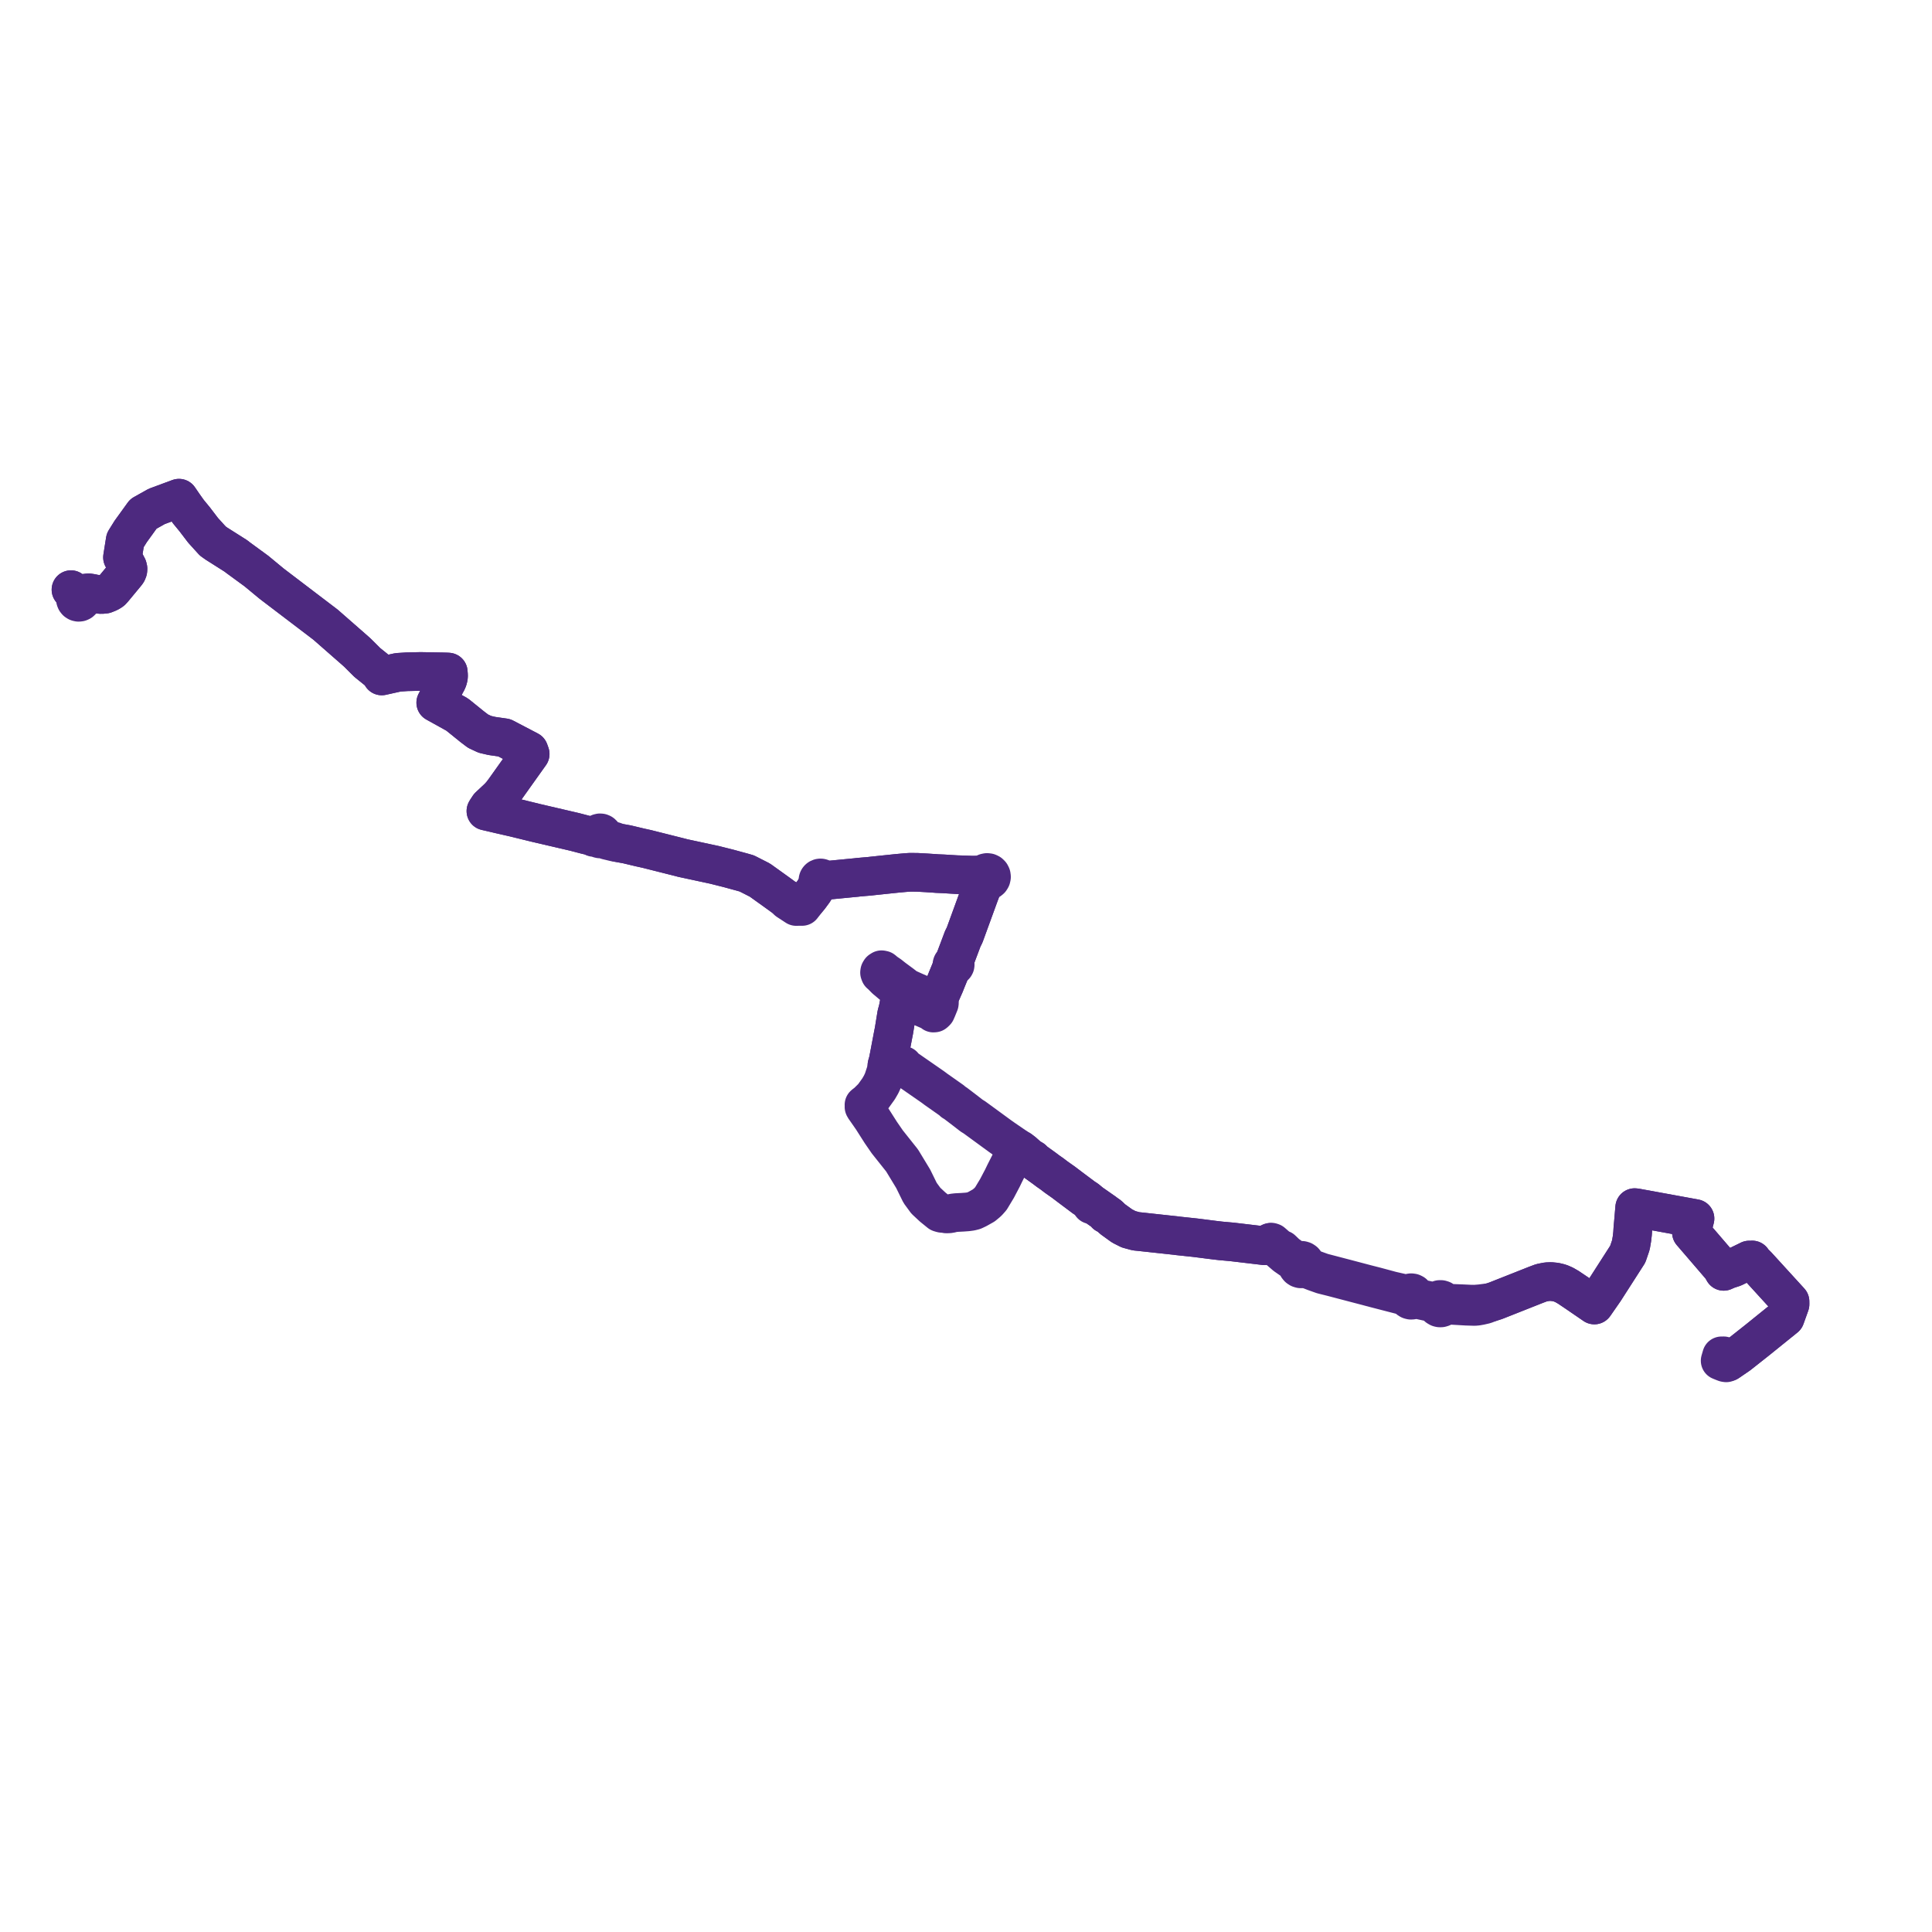     
<svg width="544.389" height="544.389" version="1.1"
     xmlns="http://www.w3.org/2000/svg">

  <title>Plan de ligne</title>
  <desc>Du 0000-00-00 au 2024-07-07</desc>

<path d='M 20 166.148 L 21.339 167.654 L 21.64 167.993 L 21.525 168.072 L 21.339 168.325 L 21.245 168.624 L 21.252 168.937 L 21.361 169.23 L 21.558 169.474 L 21.825 169.641 L 22.131 169.713 L 22.448 169.682 L 22.738 169.55 L 22.969 169.331 L 23.115 169.049 L 23.16 168.735 L 23.1 168.423 L 22.941 168.148 L 22.7 167.94 L 22.968 167.768 L 23.386 167.5 L 24.105 167.131 L 24.98 167.035 L 25.926 167.178 L 26.741 167.381 L 27.4 167.428 L 27.843 167.464 L 28.586 167.524 L 29.58 167.428 L 30.431 167.083 L 31.078 166.761 L 31.485 166.463 L 32.025 165.867 L 34.909 162.385 L 35.505 161.665 L 35.799 161.278 L 35.952 160.973 L 36.039 160.683 L 36.067 160.245 L 35.953 159.776 L 34.516 157.053 L 35.283 152.225 L 36.825 149.754 L 37.413 148.94 L 40.399 144.807 L 44.155 142.701 L 50.434 140.373 L 51.727 142.261 L 53.086 144.174 L 54.834 146.3 L 57.235 149.447 L 57.847 150.123 L 59.96 152.45 L 60.978 153.172 L 66.578 156.723 L 66.965 157.047 L 72.266 160.924 L 76.551 164.467 L 86.064 171.707 L 86.813 172.276 L 91.717 176.008 L 100.05 183.305 L 100.731 183.914 L 103.487 186.663 L 106.965 189.468 L 107.56 190.269 L 107.568 190.465 L 109.827 189.961 L 112.172 189.442 L 113.748 189.343 L 114.694 189.283 L 118.532 189.197 L 124.636 189.309 L 125.845 189.341 L 126.317 189.369 L 126.323 189.595 L 126.355 189.917 L 126.384 190.233 L 126.375 190.66 L 126.314 191.073 L 126.07 191.803 L 124.782 194.187 L 122.781 197.995 L 128.826 201.35 L 133.047 204.762 L 134.699 206.016 L 136.631 206.917 L 138.602 207.375 L 139.234 207.466 L 142.091 207.874 L 143.757 208.745 L 149.052 211.513 L 149.198 211.918 L 149.393 212.461 L 145.185 218.369 L 143.355 220.939 L 142.133 222.655 L 141.331 223.722 L 140.522 224.63 L 139.474 225.61 L 137.766 227.209 L 137.051 228.296 L 136.917 228.535 L 137.803 228.738 L 139.957 229.239 L 140.42 229.353 L 144.953 230.387 L 145.715 230.573 L 151.062 231.883 L 155.097 232.823 L 161.881 234.403 L 165.124 235.25 L 166.209 235.502 L 167.088 235.784 L 167.329 235.973 L 167.766 236.005 L 168.094 236.08 L 168.449 236.09 L 168.52 236.165 L 168.761 236.322 L 169.043 236.393 L 169.332 236.367 L 169.507 236.301 L 169.968 236.4 L 170.362 236.546 L 170.93 236.765 L 173.113 237.289 L 174.034 237.44 L 176.625 237.906 L 179.201 238.518 L 180.414 238.807 L 182.228 239.206 L 184.311 239.731 L 189.473 241.03 L 191.849 241.628 L 192.307 241.758 L 201.309 243.694 L 203.582 244.265 L 203.85 244.332 L 204.295 244.444 L 205.29 244.694 L 206.06 244.904 L 206.286 244.966 L 206.474 245.018 L 209.186 245.757 L 210.435 246.116 L 214.115 247.988 L 214.263 248.095 L 216.156 249.453 L 218.865 251.397 L 219.171 251.617 L 221.229 253.124 L 221.406 253.254 L 221.918 253.834 L 224.366 255.433 L 225.208 255.409 L 226.005 255.417 L 226.074 255.328 L 227.012 254.083 L 228.152 252.7 L 228.508 252.217 L 229.238 251.227 L 230.573 249.121 L 230.841 248.718 L 230.926 248.758 L 231.032 248.789 L 231.142 248.804 L 231.252 248.802 L 231.362 248.784 L 231.466 248.749 L 231.564 248.698 L 231.662 248.626 L 231.746 248.538 L 231.814 248.437 L 231.864 248.326 L 231.895 248.209 L 231.904 248.088 L 232.48 248.102 L 234.325 247.931 L 240.892 247.293 L 241.151 247.271 L 241.791 247.193 L 243.453 247.044 L 244.676 246.943 L 244.936 246.921 L 245.681 246.835 L 246.445 246.754 L 246.812 246.715 L 249.05 246.477 L 252.854 246.082 L 254.953 245.892 L 255.655 245.833 L 256.546 245.781 L 257.223 245.792 L 258.451 245.803 L 261.046 245.945 L 263.524 246.109 L 264.003 246.15 L 265.86 246.225 L 267.875 246.354 L 269.758 246.463 L 270.503 246.481 L 271.633 246.523 L 273.857 246.604 L 274.638 246.606 L 275.411 246.851 L 275.786 246.948 L 276.977 247.188 L 277.009 247.293 L 277.09 247.565 L 277.318 247.884 L 277.123 248.717 L 276.932 249.298 L 276.647 250.265 L 275.908 252.23 L 271.806 263.479 L 271.294 264.49 L 268.955 270.706 L 268.652 271.351 L 268.536 271.398 L 268.389 271.483 L 268.282 271.615 L 268.231 271.777 L 268.242 271.946 L 268.314 272.1 L 268.324 272.171 L 268.025 272.993 L 267.184 275.037 L 266.859 275.83 L 266.194 277.488 L 264.716 280.851 L 264.75 281.092 L 264.393 281.657 L 264.408 281.947 L 264.022 281.869 L 263.786 282.017 L 263.038 281.697 L 262.724 281.56 L 261.411 280.988 L 260.453 280.571 L 260.179 280.455 L 259.606 280.197 L 258.674 279.79 L 258.407 279.67 L 257.985 279.498 L 255.444 278.351 L 254.101 277.308 L 253.172 276.623 L 251.833 275.634 L 250.657 274.703 L 249.919 274.205 L 249.779 274.11 L 249.275 273.735 L 249.061 273.533 L 248.799 273.324 L 248.399 273.243 L 248.055 273.466 L 247.875 273.764 L 247.83 274.048 L 247.969 274.432 L 248.383 274.785 L 249.547 275.967 L 249.652 276.052 L 249.833 276.198 L 250.061 276.382 L 251.092 277.258 L 252.781 278.671 L 253.279 279.164 L 253.9 279.811 L 253.785 280.419 L 253.184 283.599 L 253.044 284.338 L 252.645 285.805 L 251.898 290.393 L 251.636 291.728 L 251.022 294.956 L 250.682 296.748 L 250.571 297.328 L 250.543 297.478 L 250.481 297.805 L 250.168 299.338 L 250.083 299.562 L 249.918 300.129 L 250.376 300.35 L 250.643 300.425 L 251.07 300.429 L 251.99 300.383 L 252.847 300.34 L 254.092 300.371 L 254.522 300.208 L 255.065 300.886 L 262.753 306.217 L 263.282 306.604 L 263.719 306.935 L 266.664 309.008 L 267.832 309.83 L 267.837 309.834 L 268.244 310.121 L 268.58 310.472 L 269.084 310.756 L 269.098 310.768 L 271.763 312.797 L 273.626 314.243 L 274.01 314.519 L 274.408 314.729 L 274.848 315.05 L 276.073 315.945 L 281.727 320.077 L 281.996 320.269 L 282.761 320.808 L 283.936 321.614 L 286.104 323.1 L 286.337 323.264 L 286.732 323.54 L 286.95 323.887 L 287.408 323.926 L 288.009 324.386 L 288.168 324.489 L 289.976 326.098 L 290.975 326.667 L 291.553 327.249 L 294.321 329.246 L 295.317 329.998 L 296.351 330.715 L 297.636 331.691 L 299.698 333.145 L 301.521 334.529 L 305.456 337.476 L 306.161 337.918 L 307.442 338.977 L 308.337 339.601 L 311.266 341.646 L 311.615 342.122 L 311.962 342.154 L 312.53 342.57 L 313.473 343.49 L 315.605 345.032 L 316.19 345.455 L 317.658 346.197 L 318.01 346.375 L 320.099 346.945 L 321.076 347.042 L 321.751 347.115 L 330.247 348.037 L 331.332 348.154 L 331.856 348.228 L 332.834 348.333 L 336.743 348.749 L 338.72 348.998 L 340.017 349.165 L 340.94 349.283 L 342.388 349.465 L 343.452 349.588 L 343.989 349.65 L 344.835 349.726 L 347.126 349.932 L 350.847 350.371 L 356.312 351.022 L 356.934 350.957 L 357.285 350.724 L 357.524 350.484 L 357.909 350.097 L 358.901 350.953 L 362.213 353.815 L 363.725 354.865 L 364.607 355.479 L 364.912 355.69 L 365.242 355.997 L 365.46 356.31 L 365.494 356.616 L 365.631 356.951 L 365.862 357.232 L 366.053 357.357 L 366.165 357.431 L 366.515 357.533 L 366.878 357.528 L 367.182 357.436 L 367.375 357.315 L 367.78 357.391 L 368.259 357.555 L 368.665 357.712 L 370.461 358.404 L 371.741 358.858 L 372.643 359.177 L 375.427 359.875 L 382.042 361.611 L 385.072 362.402 L 386.319 362.737 L 386.688 362.828 L 387.602 363.075 L 395.946 365.233 L 396.261 365.345 L 396.52 365.458 L 396.662 365.677 L 396.782 365.911 L 396.955 366.108 L 397.24 366.289 L 397.568 366.372 L 397.905 366.349 L 398.218 366.221 L 398.862 366.153 L 399.473 366.18 L 401.189 366.551 L 401.535 366.626 L 401.878 366.701 L 403.554 367.064 L 403.989 367.205 L 404.304 367.369 L 404.808 367.956 L 405.075 368.271 L 405.433 368.478 L 405.681 368.54 L 406.042 368.537 L 406.386 368.428 L 406.682 368.222 L 406.797 368.097 L 407.814 367.739 L 410.631 367.903 L 413.172 368.052 L 415.486 368.123 L 416.194 368.063 L 417.116 367.9 L 418.41 367.604 L 420.007 366.989 L 421.437 366.525 L 427.873 363.98 L 432.772 362.04 L 434.314 361.461 L 435.89 361.148 L 437.025 361.107 L 438.268 361.229 L 439.57 361.542 L 440.739 362.043 L 441.934 362.736 L 444.065 364.167 L 449.247 367.719 L 449.375 367.547 L 452.091 363.634 L 453.704 361.12 L 458.659 353.397 L 459.542 350.811 L 459.847 349.019 L 460.011 347.582 L 460.101 346.098 L 460.249 344.505 L 460.48 341.793 L 460.609 340.275 L 461.119 340.341 L 477.608 343.354 L 476.6 347.289 L 479.846 351.062 L 481.223 352.666 L 484.933 356.985 L 485.13 357.226 L 485.687 358.234 L 486.774 357.751 L 487.189 357.616 L 488.497 357.191 L 492.624 355.179 L 492.885 355.044 L 493.266 355.131 L 493.723 355.026 L 493.79 355.168 L 493.82 355.287 L 495.228 356.697 L 503.346 365.595 L 504.382 366.73 L 504.389 367.497 L 503.048 371.239 L 495.228 377.551 L 489.926 381.742 L 486.999 383.746 L 486.924 383.576 L 486.695 383.177 L 486.343 382.569' fill='transparent' stroke='#4d297f' stroke-linecap='round' stroke-linejoin='round' stroke-width='10.888'/><path d='M 486.343 382.569 L 486.175 382.271 L 485.92 382.092 L 485.689 382.033 L 485.25 382.047 L 485.09 382.036 L 484.895 382.713 L 484.692 383.415 L 485.482 383.74 L 486.075 383.965 L 486.4 384.016 L 486.771 383.886 L 486.999 383.746 L 489.926 381.742 L 495.228 377.551 L 503.048 371.239 L 503.58 369.754 L 504.389 367.497 L 504.382 366.73 L 495.228 356.697 L 493.82 355.287 L 493.79 355.168 L 493.723 355.026 L 493.266 355.131 L 492.885 355.044 L 492.624 355.179 L 490.347 356.289 L 488.497 357.191 L 486.774 357.751 L 485.687 358.234 L 485.13 357.226 L 484.933 356.985 L 480.533 351.862 L 479.846 351.062 L 476.6 347.289 L 477.608 343.354 L 471.287 342.199 L 461.119 340.341 L 460.609 340.275 L 460.249 344.505 L 460.101 346.098 L 460.011 347.582 L 459.847 349.019 L 459.542 350.811 L 458.659 353.397 L 458.049 354.349 L 452.091 363.634 L 449.375 367.547 L 449.247 367.719 L 444.065 364.167 L 441.934 362.736 L 440.739 362.043 L 439.57 361.542 L 438.268 361.229 L 437.025 361.107 L 435.89 361.148 L 434.314 361.461 L 432.772 362.04 L 430.587 362.905 L 427.873 363.98 L 421.437 366.525 L 420.007 366.989 L 417.024 367.369 L 416.639 367.395 L 415.545 367.482 L 414.352 367.467 L 412.233 367.366 L 407.841 367.198 L 407.396 367.075 L 406.929 366.806 L 406.702 366.495 L 406.396 366.275 L 406.038 366.16 L 405.661 366.161 L 405.302 366.278 L 404.998 366.498 L 404.464 366.632 L 403.884 366.695 L 403.376 366.622 L 402.029 366.336 L 401.684 366.262 L 401.34 366.189 L 399.896 365.882 L 399.451 365.726 L 399.094 365.466 L 398.69 365.027 L 398.539 364.708 L 398.291 364.456 L 397.973 364.299 L 397.622 364.254 L 397.366 364.296 L 397.127 364.398 L 396.92 364.554 L 396.602 364.637 L 396.218 364.63 L 394.539 364.234 L 392.109 363.684 L 389.709 363.036 L 387.641 362.479 L 385.19 361.854 L 383.717 361.466 L 379.236 360.283 L 372.565 358.539 L 370.105 357.653 L 369.645 357.488 L 368.899 357.196 L 368.806 357.16 L 368.402 356.943 L 368.114 356.694 L 367.89 356.451 L 367.87 356.08 L 367.737 355.733 L 367.594 355.554 L 367.506 355.442 L 367.197 355.234 L 366.839 355.129 L 366.77 355.131 L 366.466 355.137 L 366.114 355.257 L 365.956 355.373 L 365.503 355.295 L 365.024 355.101 L 364.918 355.026 L 362.553 353.338 L 361.243 352.079 L 360.947 352.137 L 360.461 351.815 L 359.16 350.685 L 358.469 350.085 L 358.185 349.995 L 357.909 350.097 L 357.524 350.484 L 357.285 350.724 L 356.934 350.957 L 356.312 351.022 L 354.536 350.81 L 350.847 350.371 L 347.126 349.932 L 344.835 349.726 L 343.989 349.65 L 343.452 349.588 L 342.388 349.465 L 340.94 349.283 L 338.72 348.998 L 336.743 348.749 L 332.834 348.333 L 331.856 348.228 L 331.332 348.154 L 330.247 348.037 L 325.082 347.477 L 321.751 347.115 L 321.076 347.042 L 320.099 346.945 L 318.01 346.375 L 317.658 346.197 L 316.19 345.455 L 315.605 345.032 L 313.473 343.49 L 312.53 342.57 L 311.962 342.154 L 311.615 342.122 L 311.266 341.646 L 307.442 338.977 L 307.52 339.465 L 307.442 338.977 L 306.161 337.918 L 305.456 337.476 L 301.521 334.529 L 299.698 333.145 L 297.636 331.691 L 296.351 330.715 L 295.317 329.998 L 294.321 329.246 L 291.553 327.249 L 290.975 326.667 L 289.976 326.098 L 288.168 324.489 L 288.009 324.386 L 287.408 323.926 L 286.95 323.887 L 286.732 323.54 L 286.599 323.789 L 286.018 324.878 L 284.729 327.418 L 283.148 330.533 L 282.888 331.073 L 282.71 331.441 L 282.483 331.916 L 280.926 334.875 L 279.218 337.716 L 278.822 338.166 L 278.522 338.505 L 278.206 338.82 L 277.185 339.671 L 275.442 340.65 L 274.434 341.129 L 274.097 341.216 L 273.601 341.344 L 272.616 341.48 L 271.216 341.584 L 270.587 341.615 L 269.426 341.674 L 268.573 341.778 L 267.689 342.003 L 267.207 342.04 L 266.68 342.057 L 266.412 341.964 L 266.129 341.945 L 265.37 341.892 L 264.771 341.713 L 264.059 341.135 L 262.784 340.1 L 260.879 338.323 L 259.886 336.969 L 259.356 336.247 L 259.264 336.12 L 257.32 332.161 L 254.413 327.364 L 254.36 327.276 L 254.192 326.999 L 252.326 324.652 L 250.129 321.889 L 250.005 321.732 L 248.186 319.092 L 245.752 315.267 L 244.58 313.582 L 243.661 312.262 L 243.541 312.088 L 243.48 311.959 L 243.449 311.894 L 243.523 311.791 L 243.562 311.671 L 243.561 311.545 L 243.521 311.425 L 243.446 311.323 L 243.61 311.187 L 244.315 310.652 L 245.984 309.003 L 247.558 306.812 L 248.286 305.555 L 248.826 304.386 L 249.644 301.896 L 249.836 300.898 L 249.873 300.553 L 249.918 300.129 L 250.083 299.562 L 250.168 299.338 L 250.481 297.805 L 250.543 297.478 L 250.571 297.328 L 250.682 296.748 L 251.292 293.535 L 251.636 291.728 L 251.898 290.393 L 252.645 285.805 L 253.044 284.338 L 253.785 280.419 L 253.9 279.811 L 255.108 280.953 L 256.771 282.549 L 257.079 282.722 L 258.183 283.151 L 258.748 283.394 L 259.16 283.569 L 260.979 284.359 L 261.769 284.702 L 262.383 284.966 L 262.598 285.042 L 262.722 285.233 L 263.002 285.457 L 263.297 285.433 L 263.541 285.229 L 263.736 285.022 L 264.056 284.288 L 264.677 282.762 L 264.702 282.549 L 264.682 282.341 L 264.543 282.064 L 264.408 281.947 L 264.393 281.657 L 264.75 281.092 L 264.716 280.851 L 266.194 277.488 L 266.859 275.83 L 268.025 272.993 L 268.324 272.171 L 268.594 272.281 L 268.763 272.285 L 268.923 272.228 L 269.051 272.118 L 269.13 271.969 L 269.151 271.801 L 269.109 271.638 L 269.011 271.501 L 268.869 271.408 L 268.652 271.351 L 268.955 270.706 L 271.294 264.49 L 271.806 263.479 L 273.05 260.065 L 275.908 252.23 L 276.647 250.265 L 276.961 249.819 L 277.22 249.414 L 277.544 248.884 L 278.014 248.229 L 278.408 248.218 L 278.778 248.08 L 279.088 247.826 L 279.297 247.484 L 279.382 247.092 L 279.333 246.696 L 279.156 246.337 L 278.87 246.055 L 278.507 245.883 L 278.108 245.838 L 277.723 245.924 L 277.387 246.129 L 277.134 246.43 L 275.802 246.511 L 275.608 246.527 L 274.638 246.606 L 273.857 246.604 L 270.503 246.481 L 269.758 246.463 L 267.875 246.354 L 265.86 246.225 L 264.003 246.15 L 263.524 246.109 L 261.046 245.945 L 258.451 245.803 L 257.223 245.792 L 256.546 245.781 L 255.655 245.833 L 254.953 245.892 L 252.854 246.082 L 249.05 246.477 L 246.812 246.715 L 246.445 246.754 L 245.681 246.835 L 244.936 246.921 L 244.676 246.943 L 243.453 247.044 L 241.791 247.193 L 241.151 247.271 L 240.892 247.293 L 235.247 247.841 L 234.325 247.931 L 232.48 248.102 L 231.904 248.088 L 231.887 247.936 L 231.838 247.792 L 231.76 247.661 L 231.656 247.55 L 231.546 247.472 L 231.424 247.416 L 231.294 247.384 L 231.159 247.376 L 231.027 247.393 L 230.899 247.436 L 230.781 247.5 L 230.678 247.585 L 230.592 247.688 L 230.527 247.805 L 230.486 247.931 L 230.468 248.063 L 230.475 248.196 L 230.507 248.325 L 230.563 248.446 L 230.64 248.555 L 230.841 248.718 L 230.573 249.121 L 229.238 251.227 L 228.152 252.7 L 227.012 254.083 L 226.466 254.314 L 225.956 254.545 L 225.702 254.657 L 225.215 254.746 L 224.84 254.709 L 224.351 254.611 L 223.736 254.407 L 223.037 254.127 L 222.156 253.531 L 221.406 253.254 L 221.229 253.124 L 219.171 251.617 L 218.865 251.397 L 216.156 249.453 L 214.263 248.095 L 214.115 247.988 L 210.435 246.116 L 209.186 245.757 L 206.474 245.018 L 206.286 244.966 L 206.06 244.904 L 205.29 244.694 L 204.295 244.444 L 203.85 244.332 L 203.582 244.265 L 201.309 243.694 L 200.44 243.507 L 192.307 241.758 L 191.849 241.628 L 189.473 241.03 L 184.311 239.731 L 182.228 239.206 L 180.414 238.807 L 176.625 237.906 L 174.034 237.44 L 173.158 237.063 L 172.054 236.743 L 171.039 236.408 L 170.545 236.136 L 170.163 235.811 L 169.978 235.584 L 169.927 235.234 L 169.786 234.987 L 169.741 234.935 L 169.575 234.799 L 169.315 234.69 L 169.034 234.669 L 168.943 234.683 L 168.763 234.739 L 168.523 234.894 L 168.348 235.118 L 168.28 235.278 L 167.987 235.483 L 167.669 235.624 L 167.296 235.684 L 167.088 235.784 L 166.209 235.502 L 165.124 235.25 L 161.881 234.403 L 155.338 232.879 L 151.062 231.883 L 145.715 230.573 L 144.953 230.387 L 140.42 229.353 L 139.957 229.239 L 139.179 229.058 L 137.803 228.738 L 136.917 228.535 L 137.051 228.296 L 137.766 227.209 L 139.474 225.61 L 140.522 224.63 L 141.331 223.722 L 142.133 222.655 L 143.355 220.939 L 148.486 213.734 L 149.393 212.461 L 149.198 211.918 L 149.052 211.513 L 143.757 208.745 L 142.091 207.874 L 138.602 207.375 L 136.631 206.917 L 134.699 206.016 L 133.047 204.762 L 128.826 201.35 L 127.807 200.784 L 122.781 197.995 L 124.782 194.187 L 126.07 191.803 L 126.314 191.073 L 126.375 190.66 L 126.384 190.233 L 126.355 189.917 L 126.323 189.595 L 126.317 189.369 L 125.845 189.341 L 124.636 189.309 L 118.532 189.197 L 114.694 189.283 L 112.172 189.442 L 109.827 189.961 L 108.586 190.238 L 107.568 190.465 L 107.56 190.269 L 106.965 189.468 L 103.487 186.663 L 100.731 183.914 L 100.05 183.305 L 91.717 176.008 L 86.064 171.707 L 84.939 170.85 L 76.551 164.467 L 72.266 160.924 L 66.965 157.047 L 66.578 156.723 L 60.978 153.172 L 59.96 152.45 L 57.235 149.447 L 54.834 146.3 L 53.086 144.174 L 51.727 142.261 L 50.434 140.373 L 44.155 142.701 L 42.36 143.707 L 40.399 144.807 L 36.825 149.754 L 35.283 152.225 L 34.516 157.053 L 35.236 158.419 L 35.953 159.776 L 36.067 160.245 L 36.039 160.683 L 35.952 160.973 L 35.799 161.278 L 35.505 161.665 L 32.025 165.867 L 31.485 166.463 L 31.078 166.761 L 30.431 167.083 L 29.58 167.428 L 28.586 167.524 L 27.843 167.464 L 27.4 167.428 L 26.741 167.381 L 25.926 167.178 L 24.98 167.035 L 24.105 167.131 L 23.386 167.5 L 22.968 167.768 L 22.7 167.94 L 22.404 167.822 L 22.085 167.807 L 21.783 167.893 L 21.64 167.993 L 21.339 167.654 L 20 166.148' fill='transparent' stroke='#4d297f' stroke-linecap='round' stroke-linejoin='round' stroke-width='10.888'/>
</svg>
